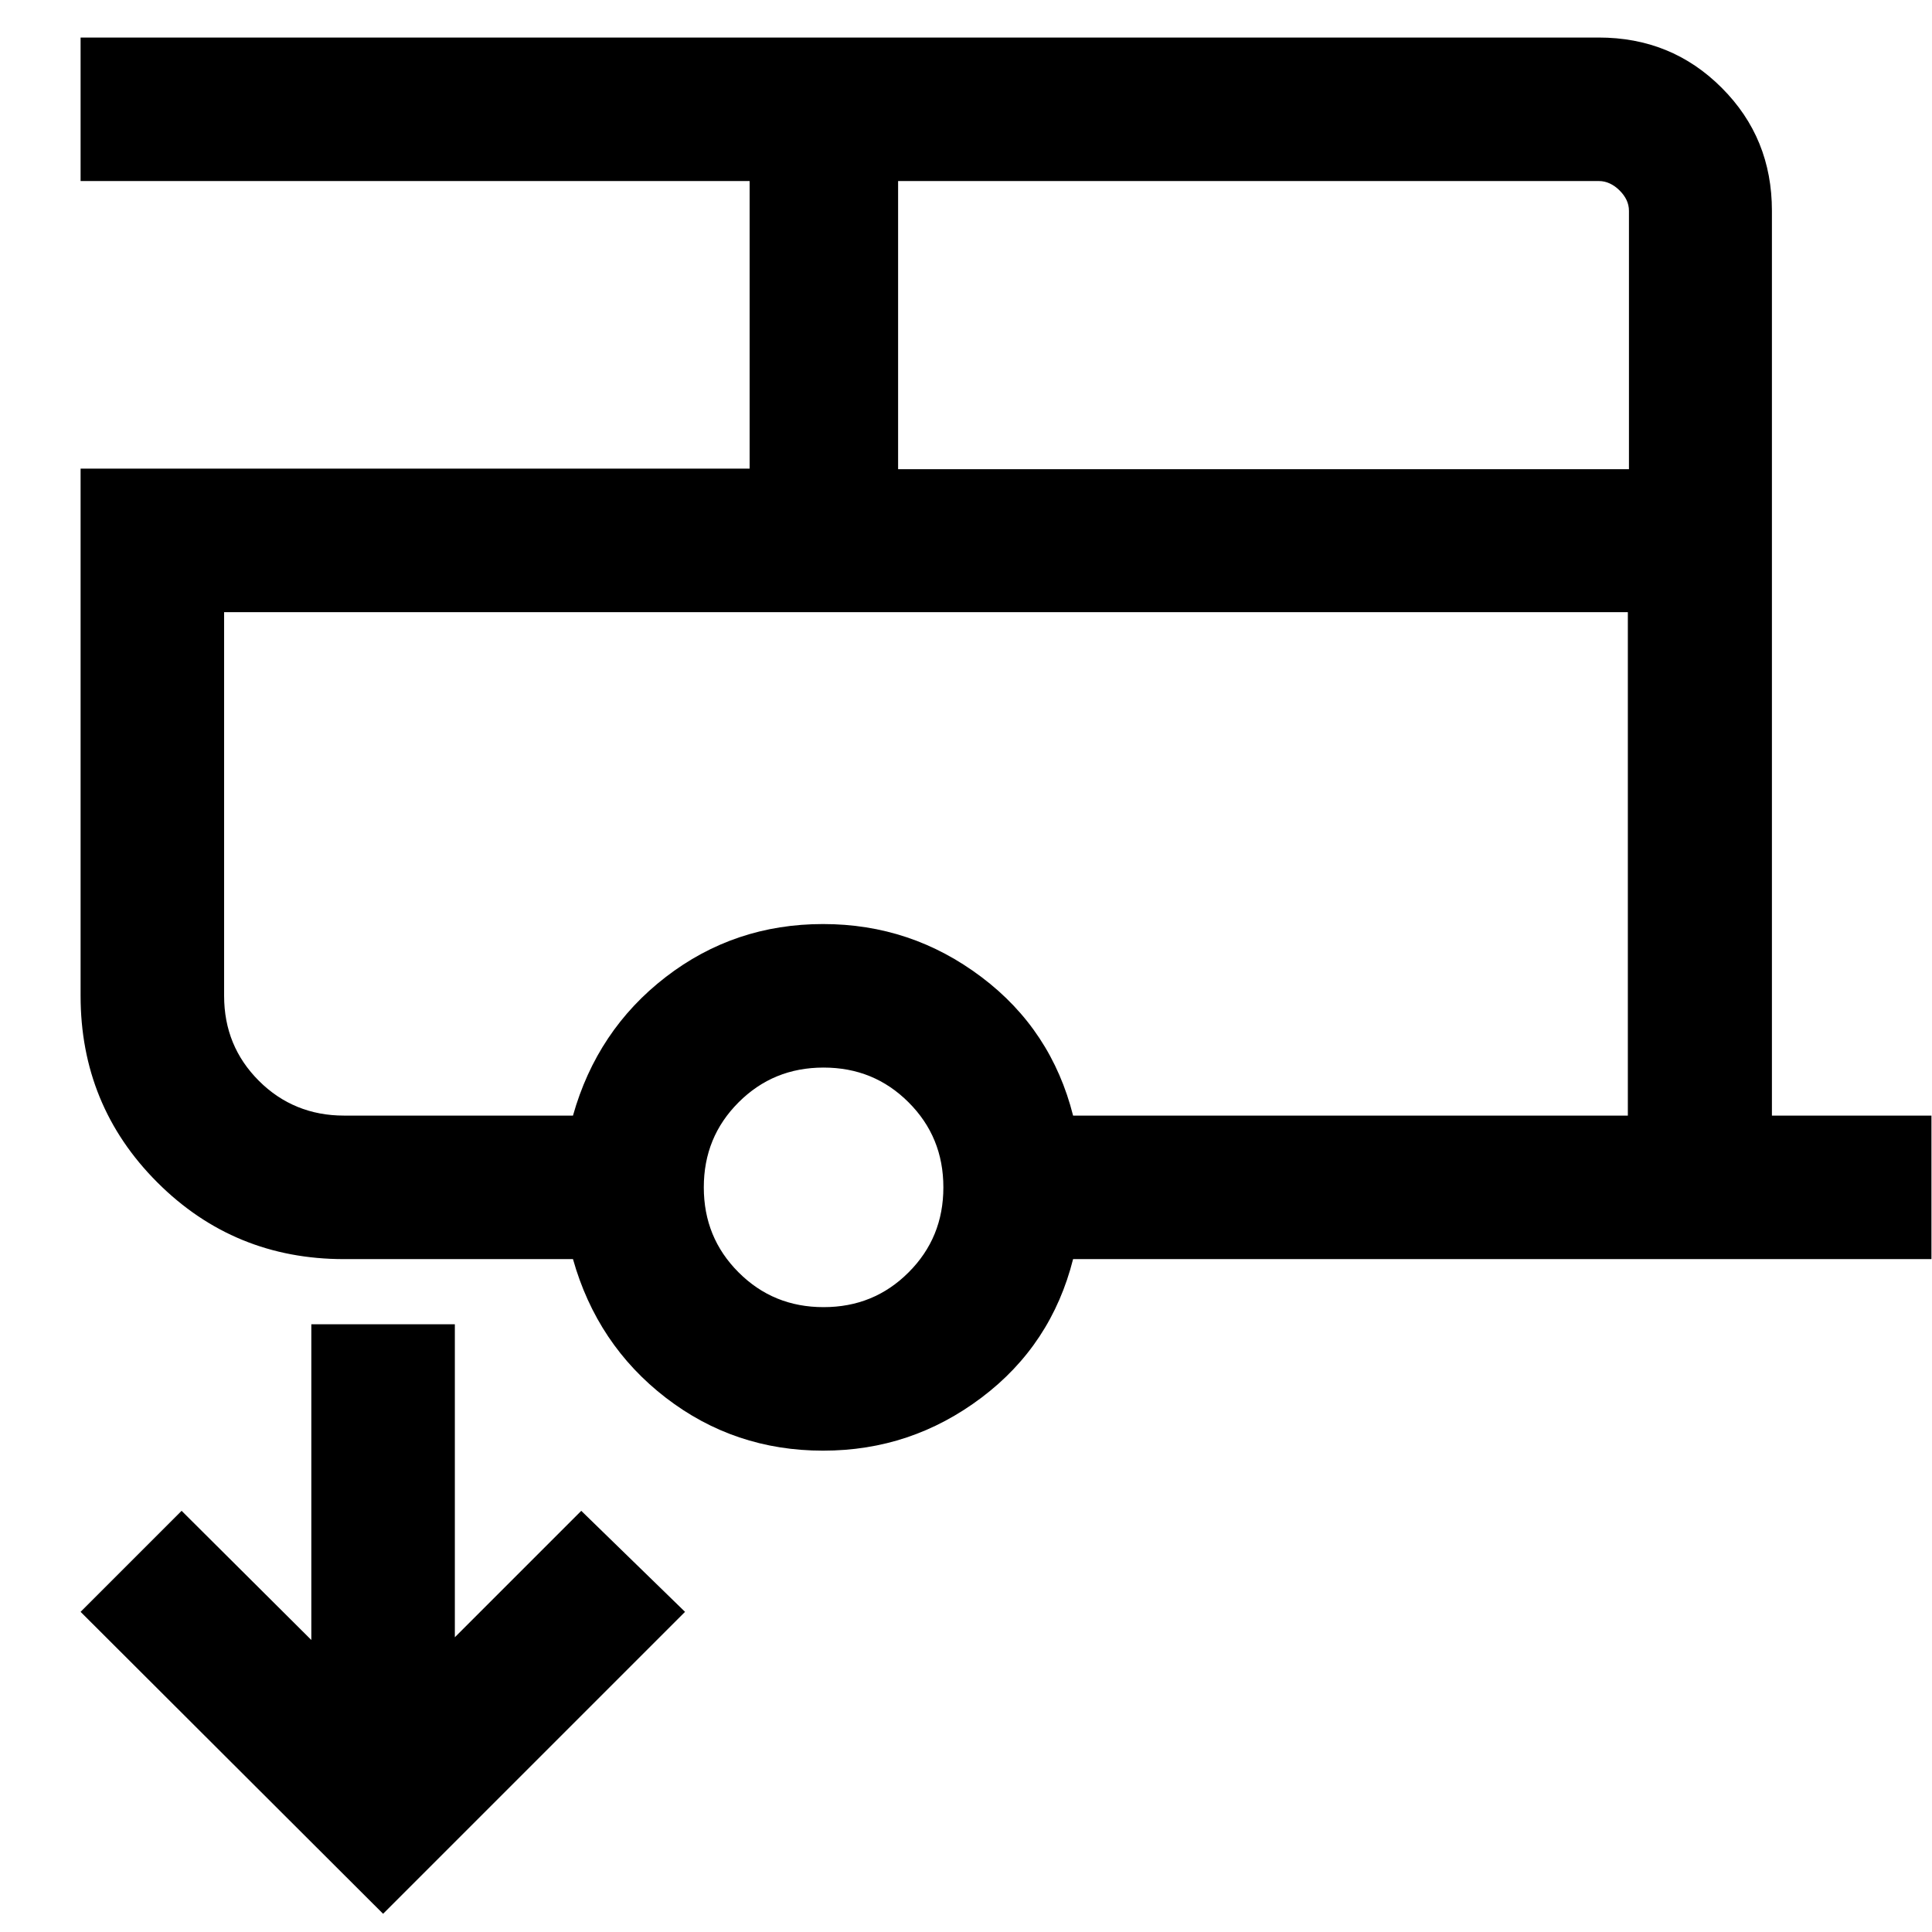 <?xml version="1.0" encoding="UTF-8"?><svg id="a" xmlns="http://www.w3.org/2000/svg" width="35" height="35" viewBox="0 0 35 35"><polyline points="8.24 23.99 8.24 29.66 10.53 27.37 12.41 29.2 6.94 34.67 1.46 29.2 3.29 27.37 5.64 29.71 5.64 23.99" fill="#000" stroke-width="0"/><path d="M32.1,20.21V3.82c0-.88-.3-1.62-.91-2.23-.61-.61-1.35-.91-2.23-.91H1.46v2.6h12.12v5.21H1.46v9.55c0,1.32.46,2.45,1.39,3.38.93.93,2.06,1.39,3.38,1.39h4.15c.29,1.03.85,1.87,1.68,2.51.83.64,1.78.96,2.85.96s2.02-.32,2.87-.96c.85-.64,1.4-1.48,1.66-2.51h15.55v-2.6h-2.9ZM16.26,3.28h12.71c.13,0,.26.06.37.17.11.11.17.23.17.37v4.68h-13.24V3.28ZM16.46,23.05c-.42.42-.93.63-1.54.63s-1.12-.21-1.54-.63-.63-.93-.63-1.54.21-1.12.63-1.54c.42-.42.93-.63,1.54-.63s1.12.21,1.54.63c.42.42.63.93.63,1.54s-.21,1.12-.63,1.54ZM26.68,20.21h-7.24c-.26-1.03-.81-1.87-1.66-2.51s-1.8-.96-2.87-.96-2.02.32-2.85.96-1.39,1.48-1.68,2.51h-4.15c-.6,0-1.12-.21-1.54-.63s-.63-.93-.63-1.54v-6.95h25.43v9.12h-2.81Z" fill="#000" stroke-width="0"/></svg>
